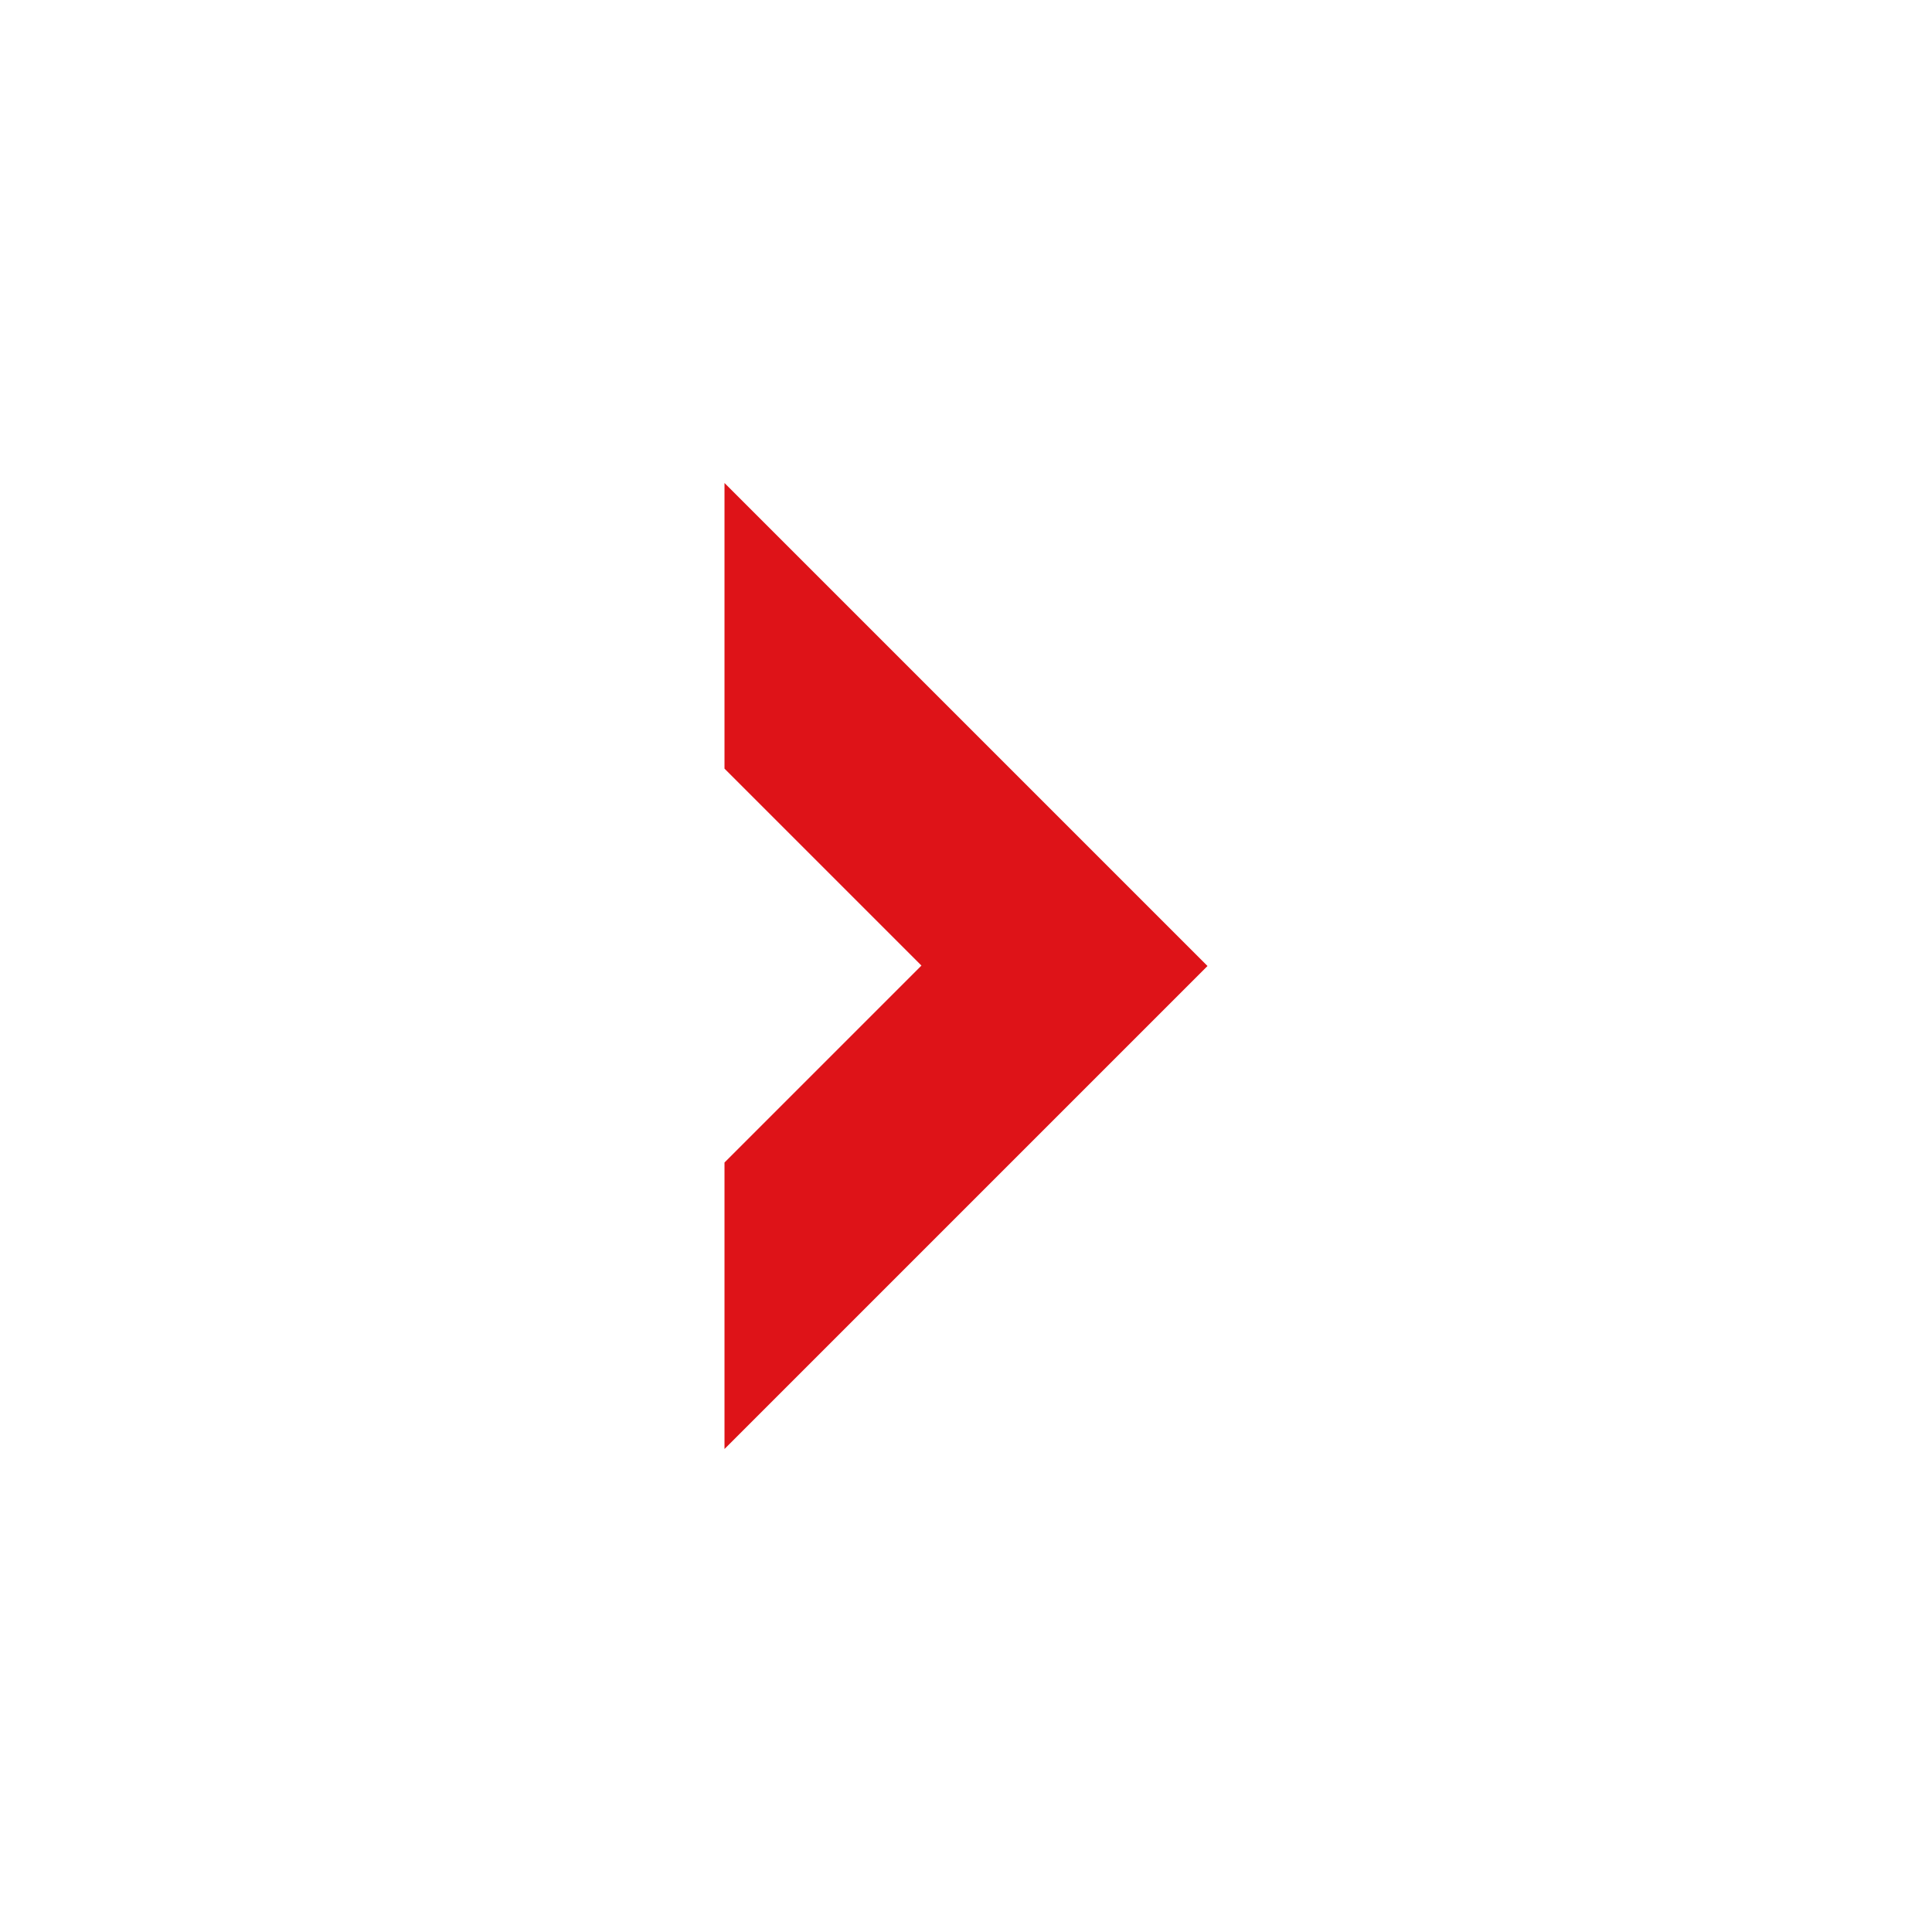 <svg width="32" height="32" viewBox="0 0 32 32" xmlns="http://www.w3.org/2000/svg">
<title>Icono con forma de punta de flecha hacia la derecha de color #DE1318</title>
<path d="M12 12.731L15.262 15.993L12 19.255V24L20 16L12 8V12.731Z" fill="#DE1318" />
</svg>
